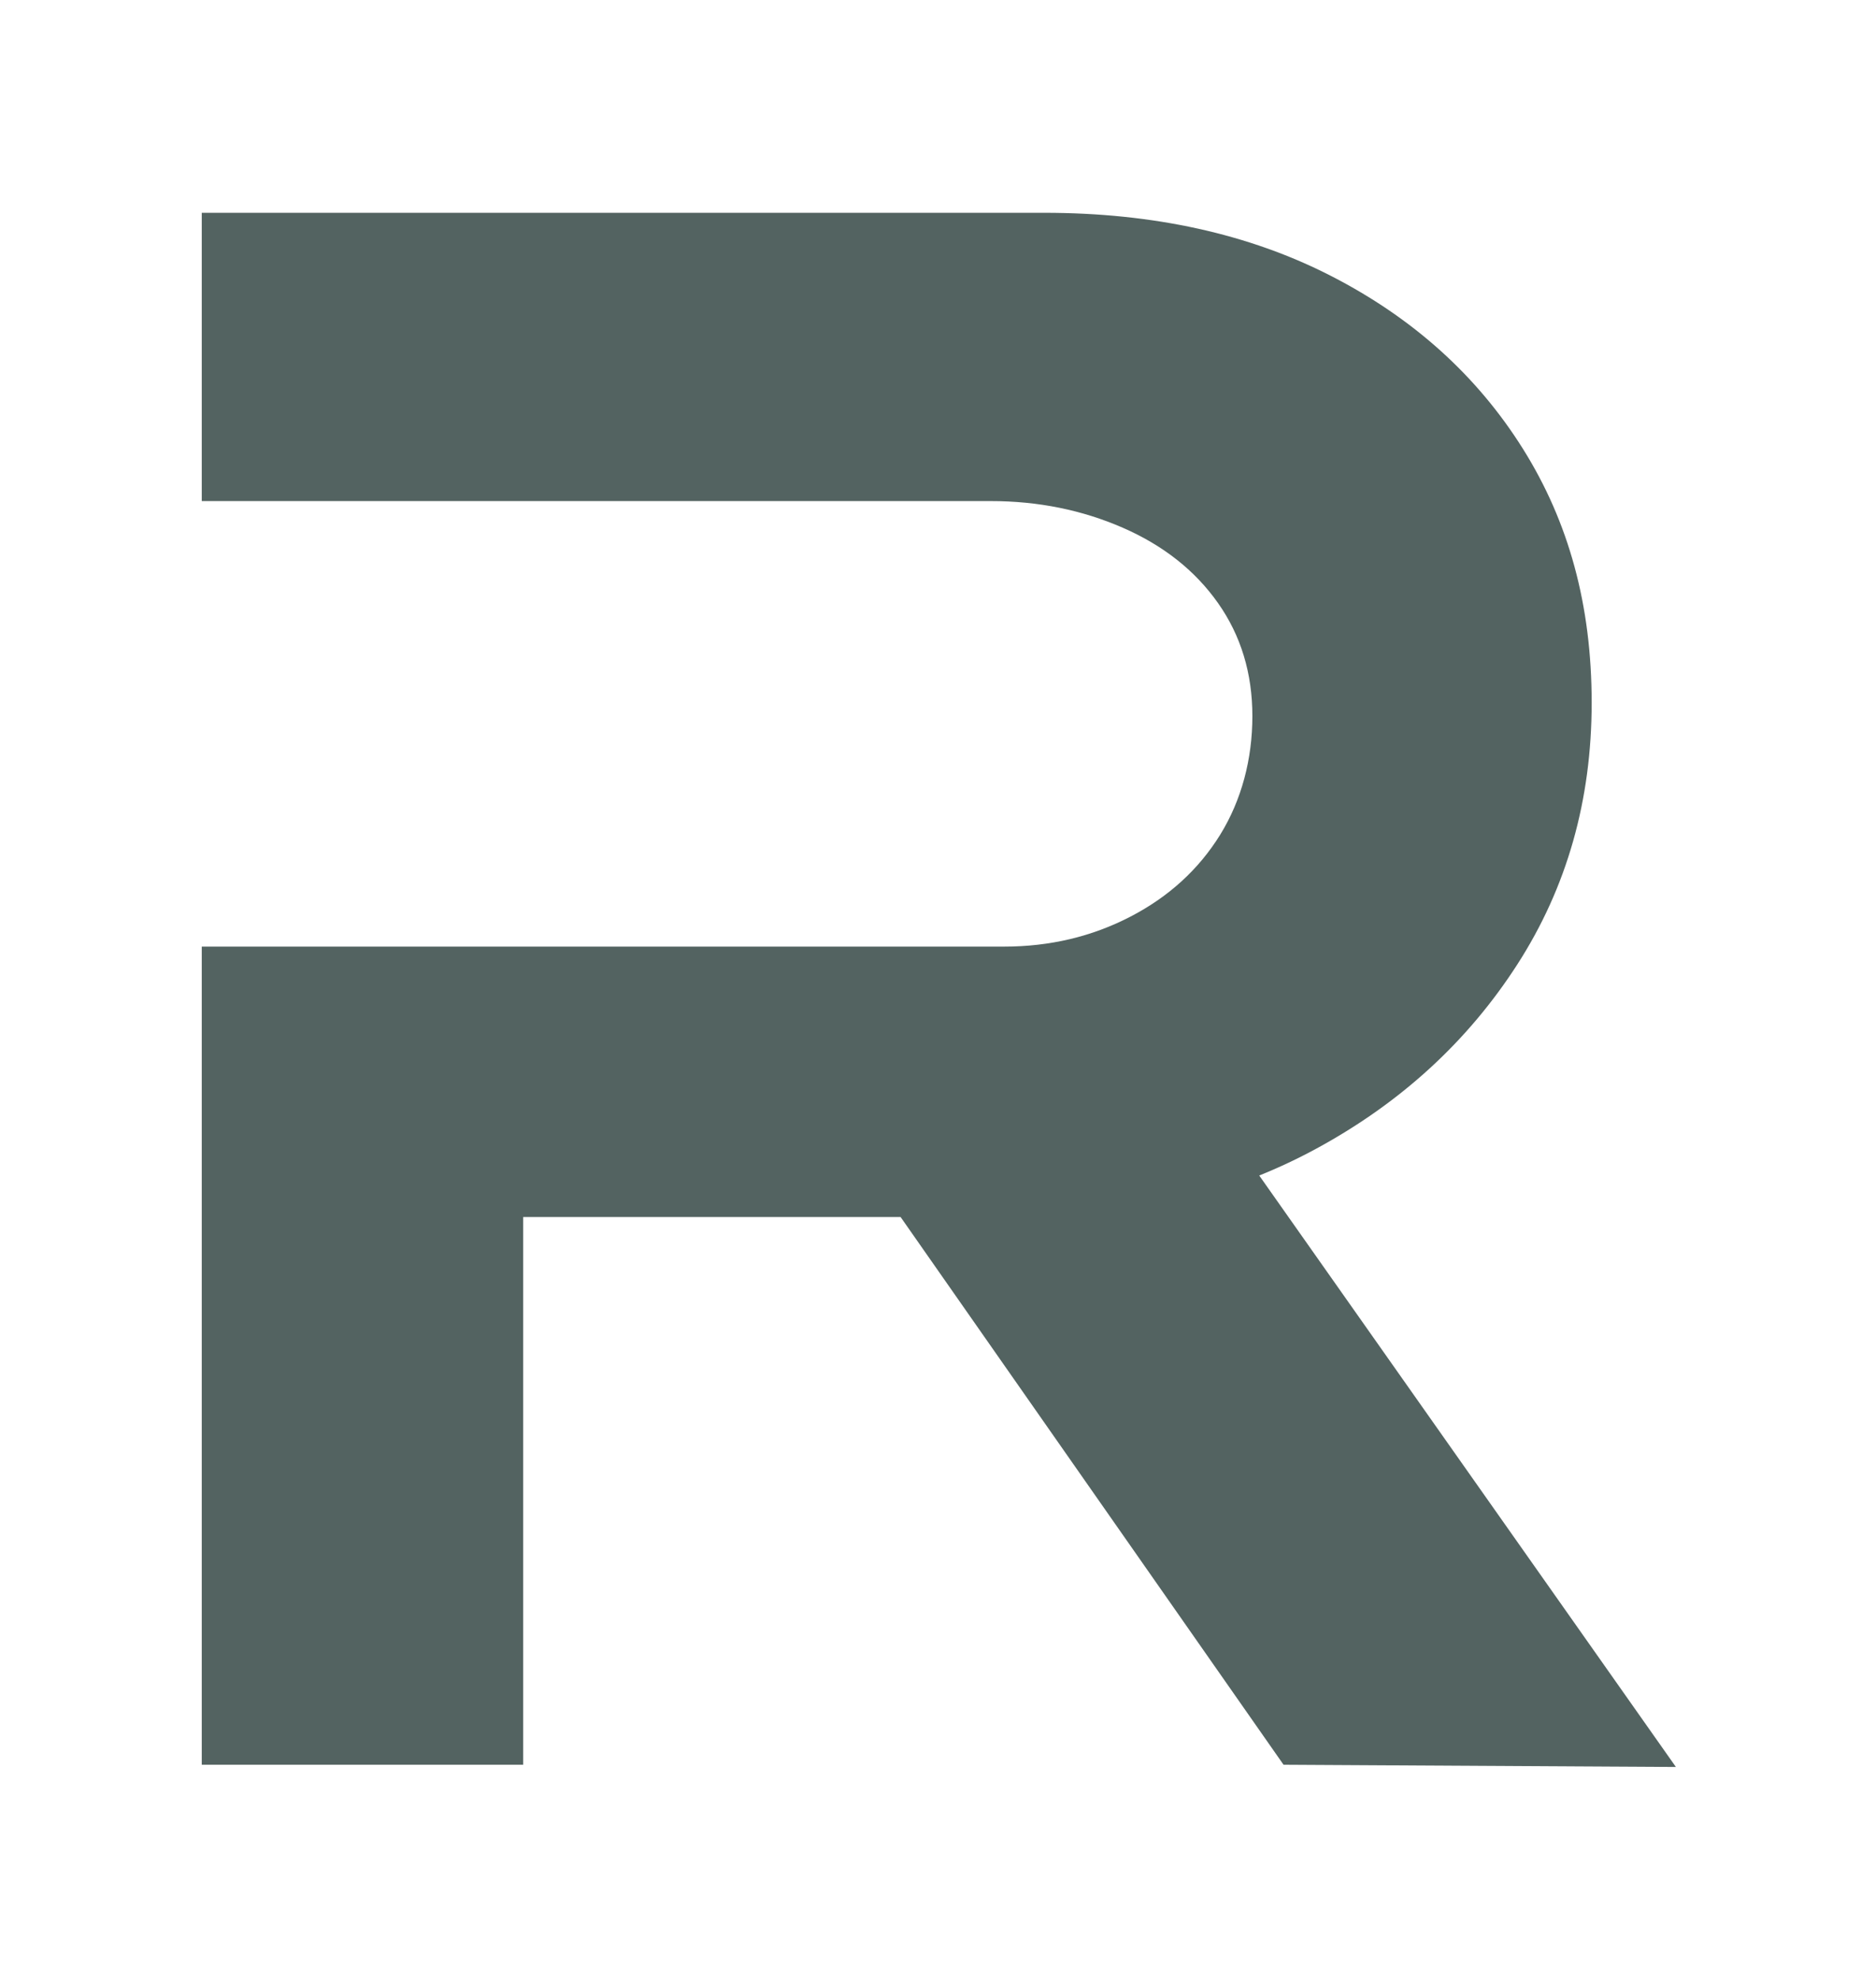 <?xml version="1.0" encoding="UTF-8"?>
<svg id="Layer_1" xmlns="http://www.w3.org/2000/svg" viewBox="0 0 226.97 239.47">
  <defs>
    <style>
      .cls-1 {
        fill: #536361;
      }
    </style>
  </defs>
  <path class="cls-1" d="M159.31,138.91c10.19-5.54,18.28-12.96,24.27-22.26,5.99-9.3,8.99-19.85,8.99-31.65s-2.77-21.86-8.31-30.7-13.28-15.82-23.2-20.91-21.5-7.65-34.73-7.65H24.41v34.87h95.47c5.72,0,11.04,1.08,15.95,3.22s8.76,5.18,11.53,9.11,4.16,8.49,4.16,13.68-1.3,10.14-3.89,14.34c-2.6,4.2-6.22,7.51-10.87,9.92s-9.74,3.62-15.29,3.62H24.41v98.96h38.89v-66.25h45.66l46.33,66.25,47.47.27-50.41-71.54c2.38-.96,4.7-2.05,6.96-3.28h0Z"/>
</svg>